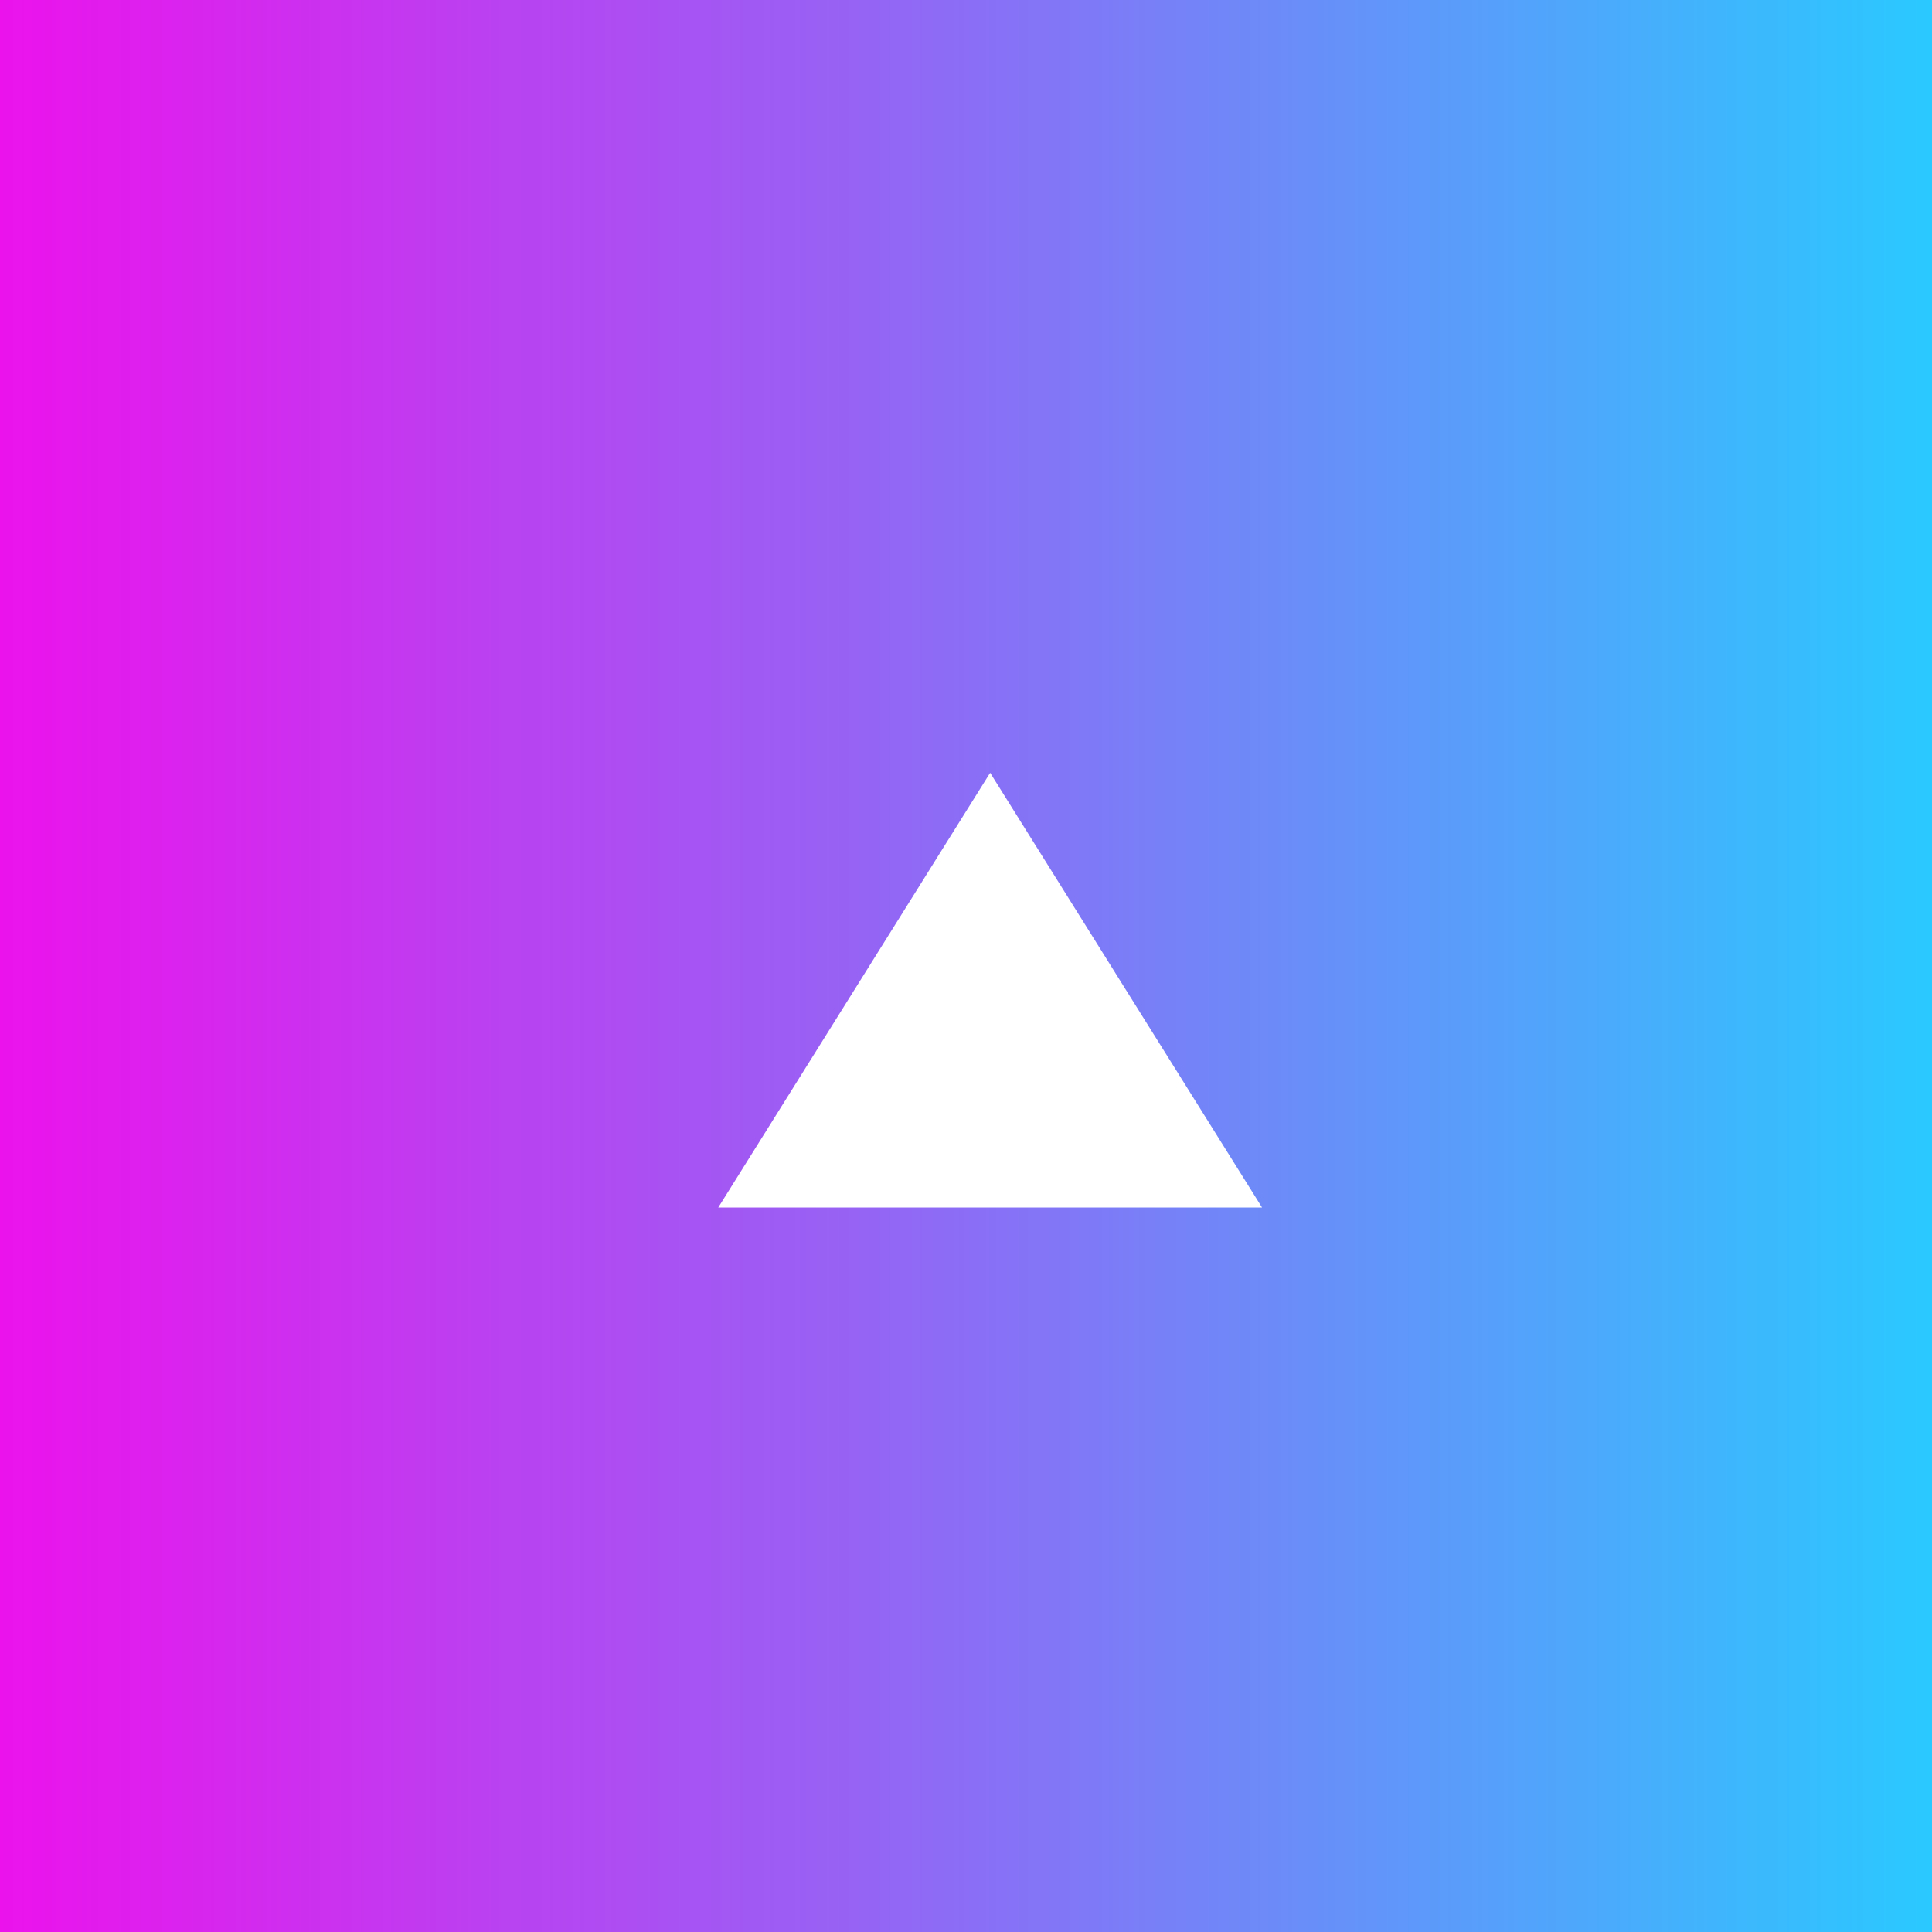 <svg width="40" height="40" viewBox="0 0 40 40" fill="none" xmlns="http://www.w3.org/2000/svg">
<rect x="0" y="0" width="40" height="40" fill="#333333" stroke="none"/>
<rect width="40" height="40" fill="url(#paint0_linear_44_11)"/>
<path d="M20.5 16L26.129 25H14.871L20.5 16Z" fill="white"/>
<defs>
<linearGradient id="paint0_linear_44_11" x1="-4" y1="20.364" x2="40" y2="20.364" gradientUnits="userSpaceOnUse">
<stop stop-color="#FF00EA"/>
<stop offset="1" stop-color="#2AC9FF"/>
</linearGradient>
</defs>
</svg>
